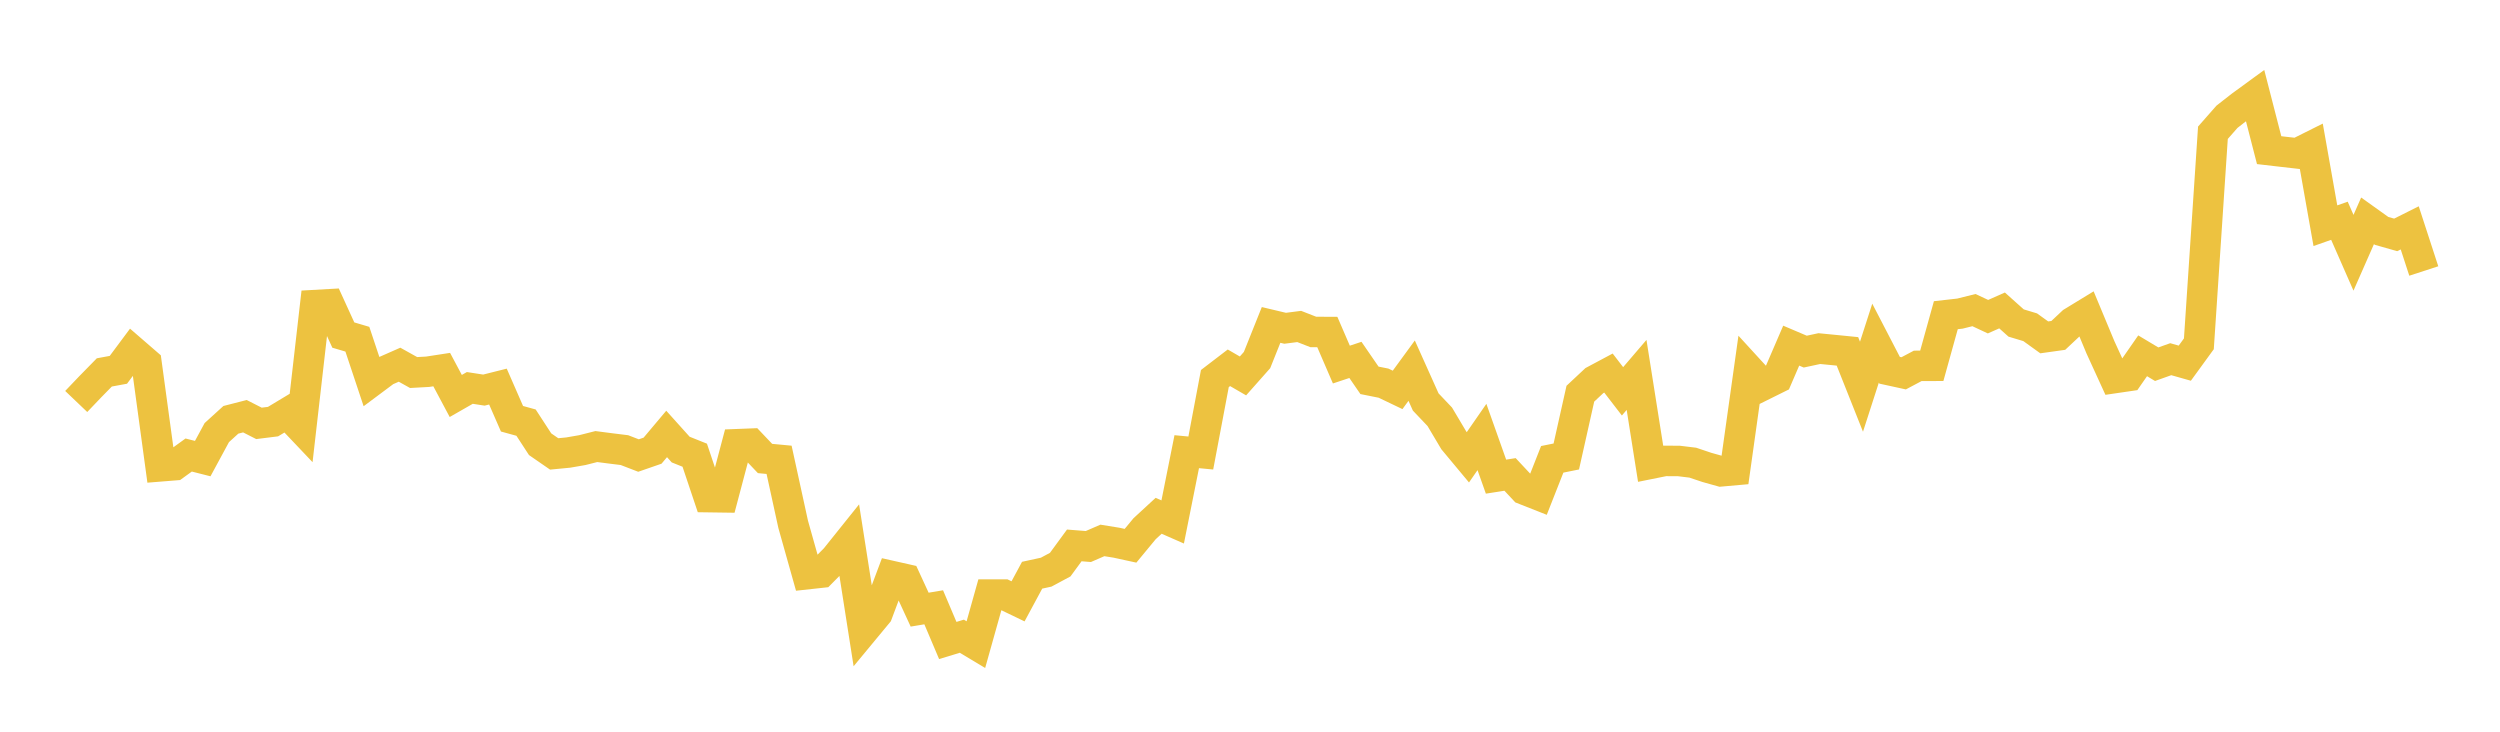 <svg width="164" height="48" xmlns="http://www.w3.org/2000/svg" xmlns:xlink="http://www.w3.org/1999/xlink"><path fill="none" stroke="rgb(237,194,64)" stroke-width="2" d="M5,26.337L5.922,25.371L6.844,24.43L7.766,24.26L8.689,23.02L9.611,23.818L10.533,30.591L11.455,30.517L12.377,29.85L13.299,30.084L14.222,28.379L15.144,27.54L16.066,27.303L16.988,27.773L17.91,27.658L18.832,27.103L19.754,28.075L20.677,20.012L21.599,19.96L22.521,21.979L23.443,22.252L24.365,25.019L25.287,24.331L26.21,23.924L27.132,24.438L28.054,24.387L28.976,24.245L29.898,25.976L30.82,25.448L31.743,25.591L32.665,25.359L33.587,27.47L34.509,27.724L35.431,29.14L36.353,29.777L37.275,29.688L38.198,29.528L39.12,29.294L40.042,29.414L40.964,29.528L41.886,29.883L42.808,29.564L43.731,28.467L44.653,29.492L45.575,29.861L46.497,32.612L47.419,32.625L48.341,29.141L49.263,29.105L50.186,30.077L51.108,30.164L52.03,34.388L52.952,37.666L53.874,37.565L54.796,36.632L55.719,35.48L56.641,41.359L57.563,40.245L58.485,37.785L59.407,37.993L60.329,39.993L61.251,39.839L62.174,42.016L63.096,41.735L64.018,42.288L64.94,39.003L65.862,39.004L66.784,39.448L67.707,37.734L68.629,37.534L69.551,37.039L70.473,35.779L71.395,35.852L72.317,35.452L73.24,35.601L74.162,35.802L75.084,34.686L76.006,33.836L76.928,34.24L77.85,29.63L78.772,29.718L79.695,24.833L80.617,24.127L81.539,24.661L82.461,23.62L83.383,21.316L84.305,21.535L85.228,21.416L86.15,21.776L87.072,21.781L87.994,23.916L88.916,23.609L89.838,24.95L90.76,25.135L91.683,25.577L92.605,24.315L93.527,26.37L94.449,27.34L95.371,28.892L96.293,29.999L97.216,28.667L98.138,31.267L99.06,31.123L99.982,32.11L100.904,32.474L101.826,30.132L102.749,29.945L103.671,25.827L104.593,24.965L105.515,24.473L106.437,25.671L107.359,24.594L108.281,30.422L109.204,30.236L110.126,30.239L111.048,30.351L111.97,30.661L112.892,30.92L113.814,30.838L114.737,24.263L115.659,25.27L116.581,24.813L117.503,22.674L118.425,23.066L119.347,22.868L120.269,22.958L121.192,23.05L122.114,25.368L123.036,22.51L123.958,24.289L124.88,24.49L125.802,24.001L126.725,23.997L127.647,20.677L128.569,20.573L129.491,20.343L130.413,20.774L131.335,20.365L132.257,21.189L133.18,21.467L134.102,22.131L135.024,22.002L135.946,21.136L136.868,20.573L137.79,22.786L138.713,24.802L139.635,24.667L140.557,23.34L141.479,23.892L142.401,23.563L143.323,23.824L144.246,22.554L145.168,8.708L146.09,7.66L147.012,6.94L147.934,6.267L148.856,9.85L149.778,9.957L150.701,10.062L151.623,9.601L152.545,14.806L153.467,14.482L154.389,16.582L155.311,14.487L156.234,15.147L157.156,15.409L158.078,14.947L159,17.777"></path></svg>